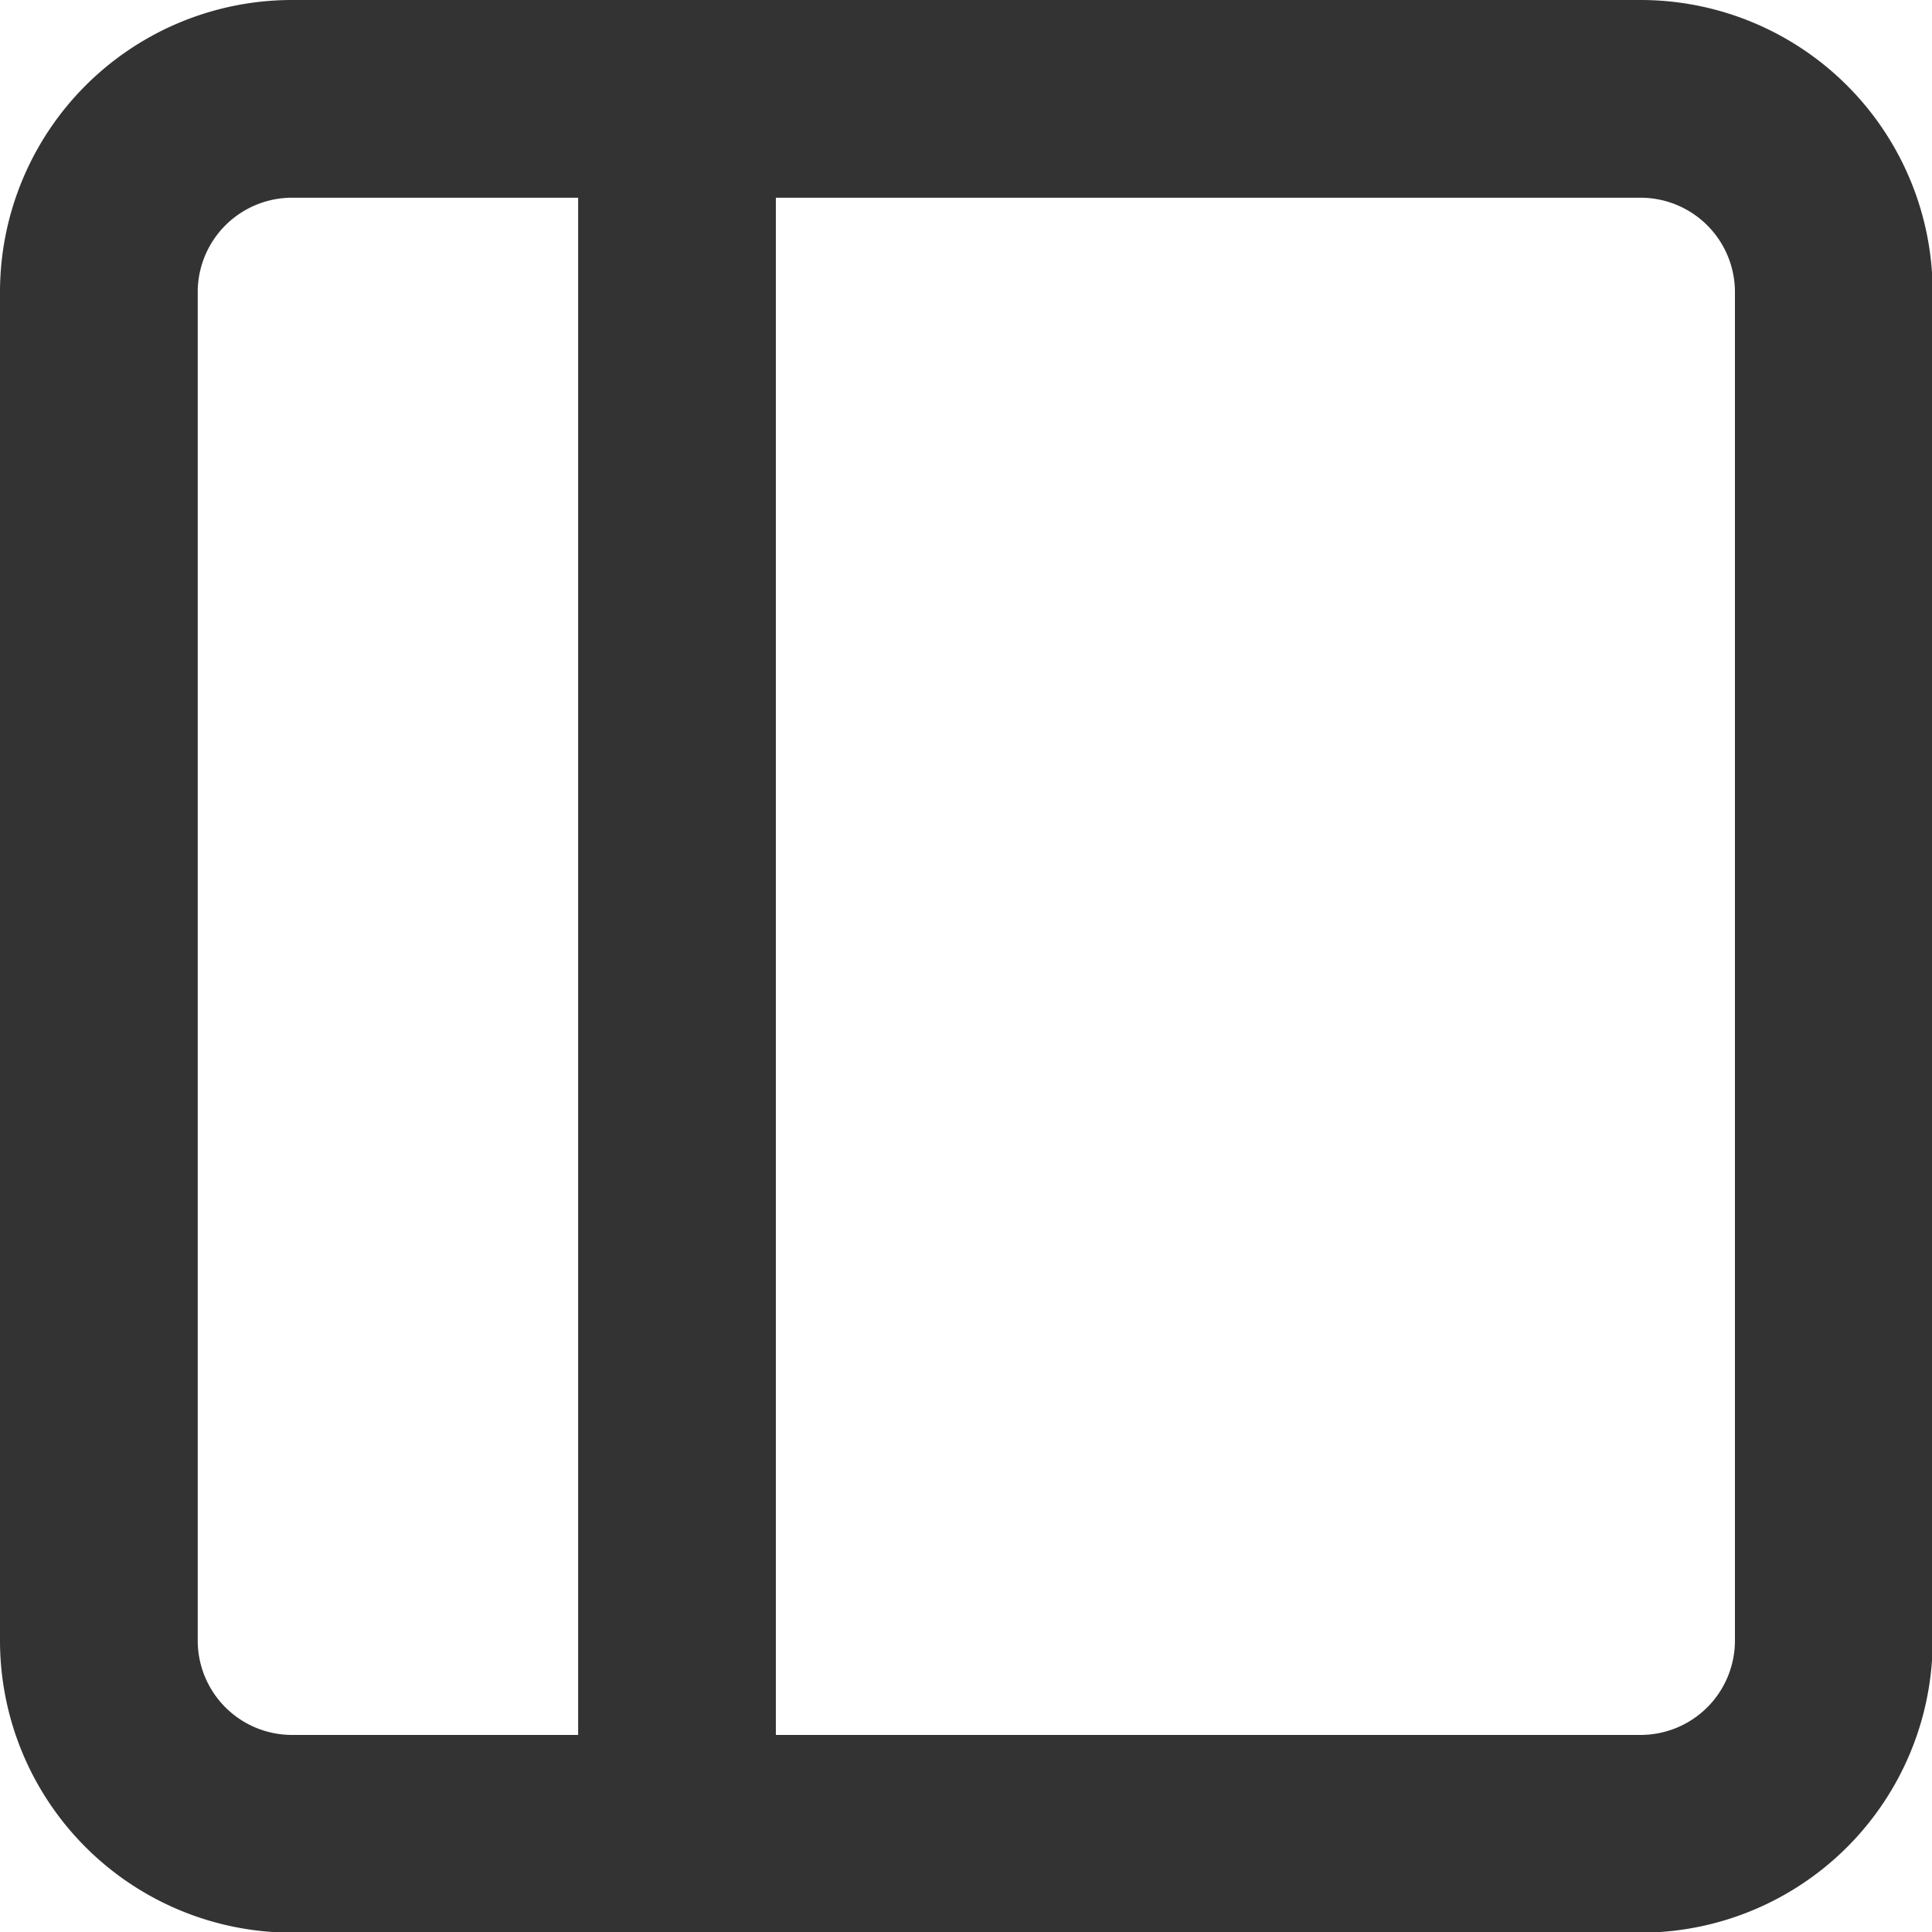 <svg xmlns="http://www.w3.org/2000/svg" width="14.657" height="14.657" viewBox="0 0 14.657 14.657">
  <g id="sidebar_1_" transform="translate(0.75 0.75)">
    <path id="Rectangle-path_54_" d="M1434.462,10.7H1444.7a1.466,1.466,0,0,1,1.462,1.462V22.4a1.466,1.466,0,0,1-1.462,1.462h-10.233A1.466,1.466,0,0,1,1433,22.4V12.162A1.466,1.466,0,0,1,1434.462,10.7Z" transform="translate(-1433 -10.7)" fill="none" stroke="#333" stroke-linecap="round" stroke-linejoin="round" stroke-width="1.5"/>
    <path id="Shape_633_" d="M1439,10.7V23.857" transform="translate(-1434.614 -10.7)" fill="none" stroke="#333" stroke-linecap="round" stroke-linejoin="round" stroke-width="1.5"/>
  </g>
</svg>
